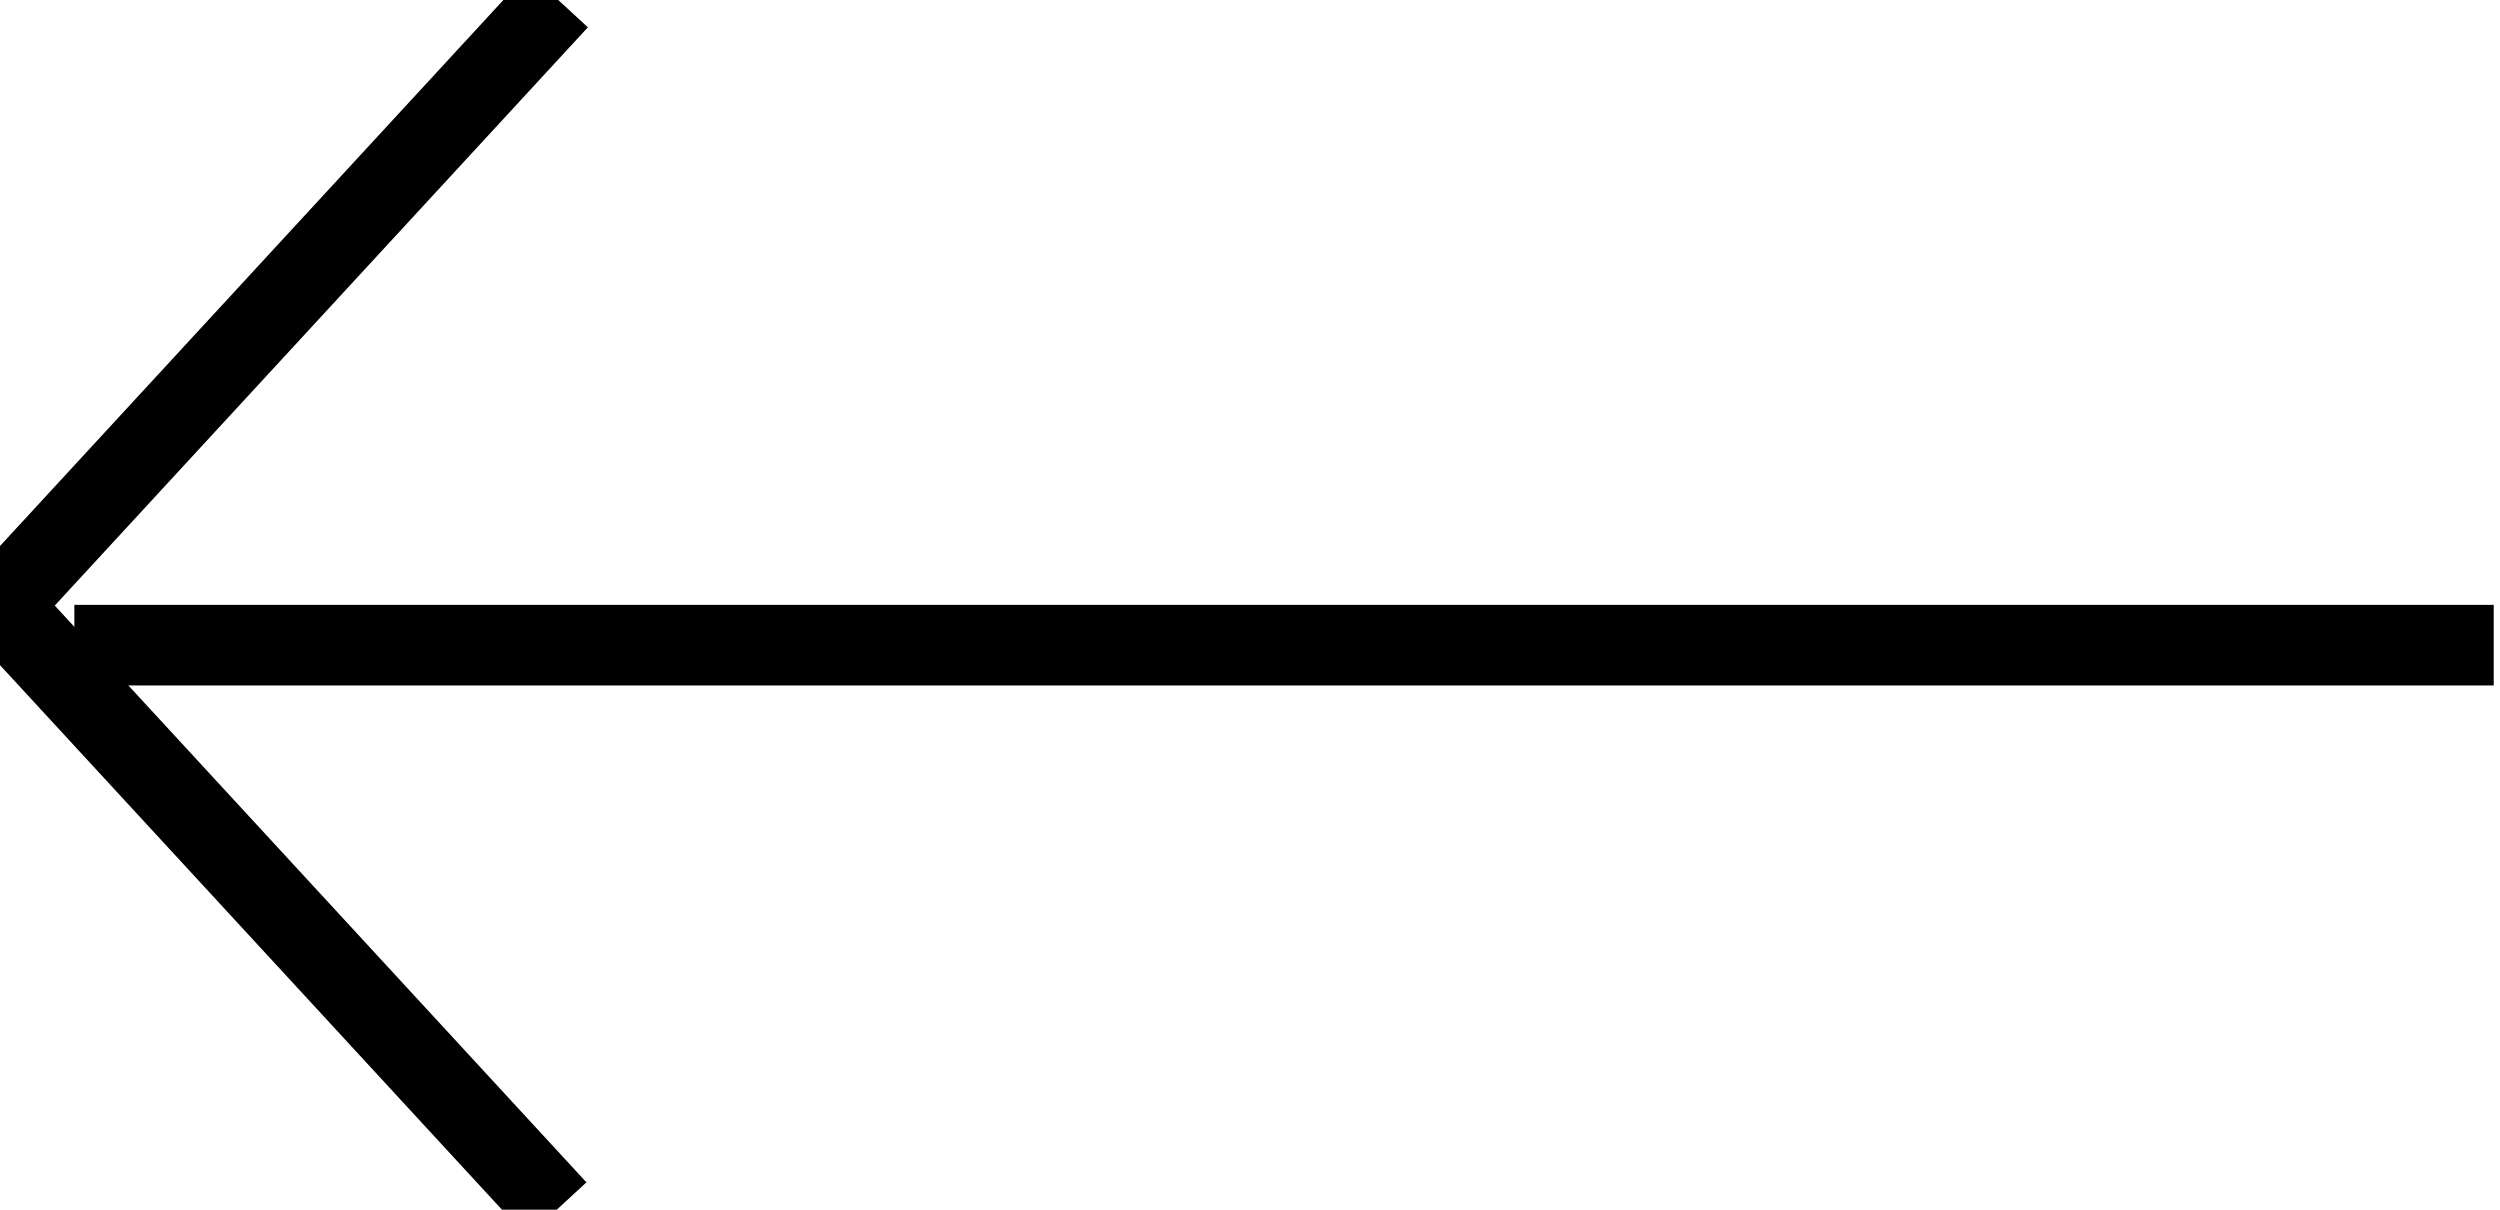 <svg width="31" height="15" xmlns="http://www.w3.org/2000/svg">

 <g>
  <title>Layer 1</title>
  <!-- Generator: Sketch 46.1 (44463) - http://www.bohemiancoding.com/sketch -->
  <desc>Created with Sketch.</desc>

  <g transform="rotate(180 15.461 7.5)" id="svg_18">
   <g fill-rule="evenodd" fill="none" id="svg_10">
    <g stroke="#000000" id="svg_11">
     <g id="svg_12">
      <g id="svg_13">
       <g id="svg_14">
        <path id="svg_16" d="m30,7l-30,0"/>
        <polyline points="24.018,0 30.923,7.491 24,15 " id="svg_15"/>
       </g>
      </g>
     </g>
    </g>
   </g>
  </g>
 </g>
</svg>